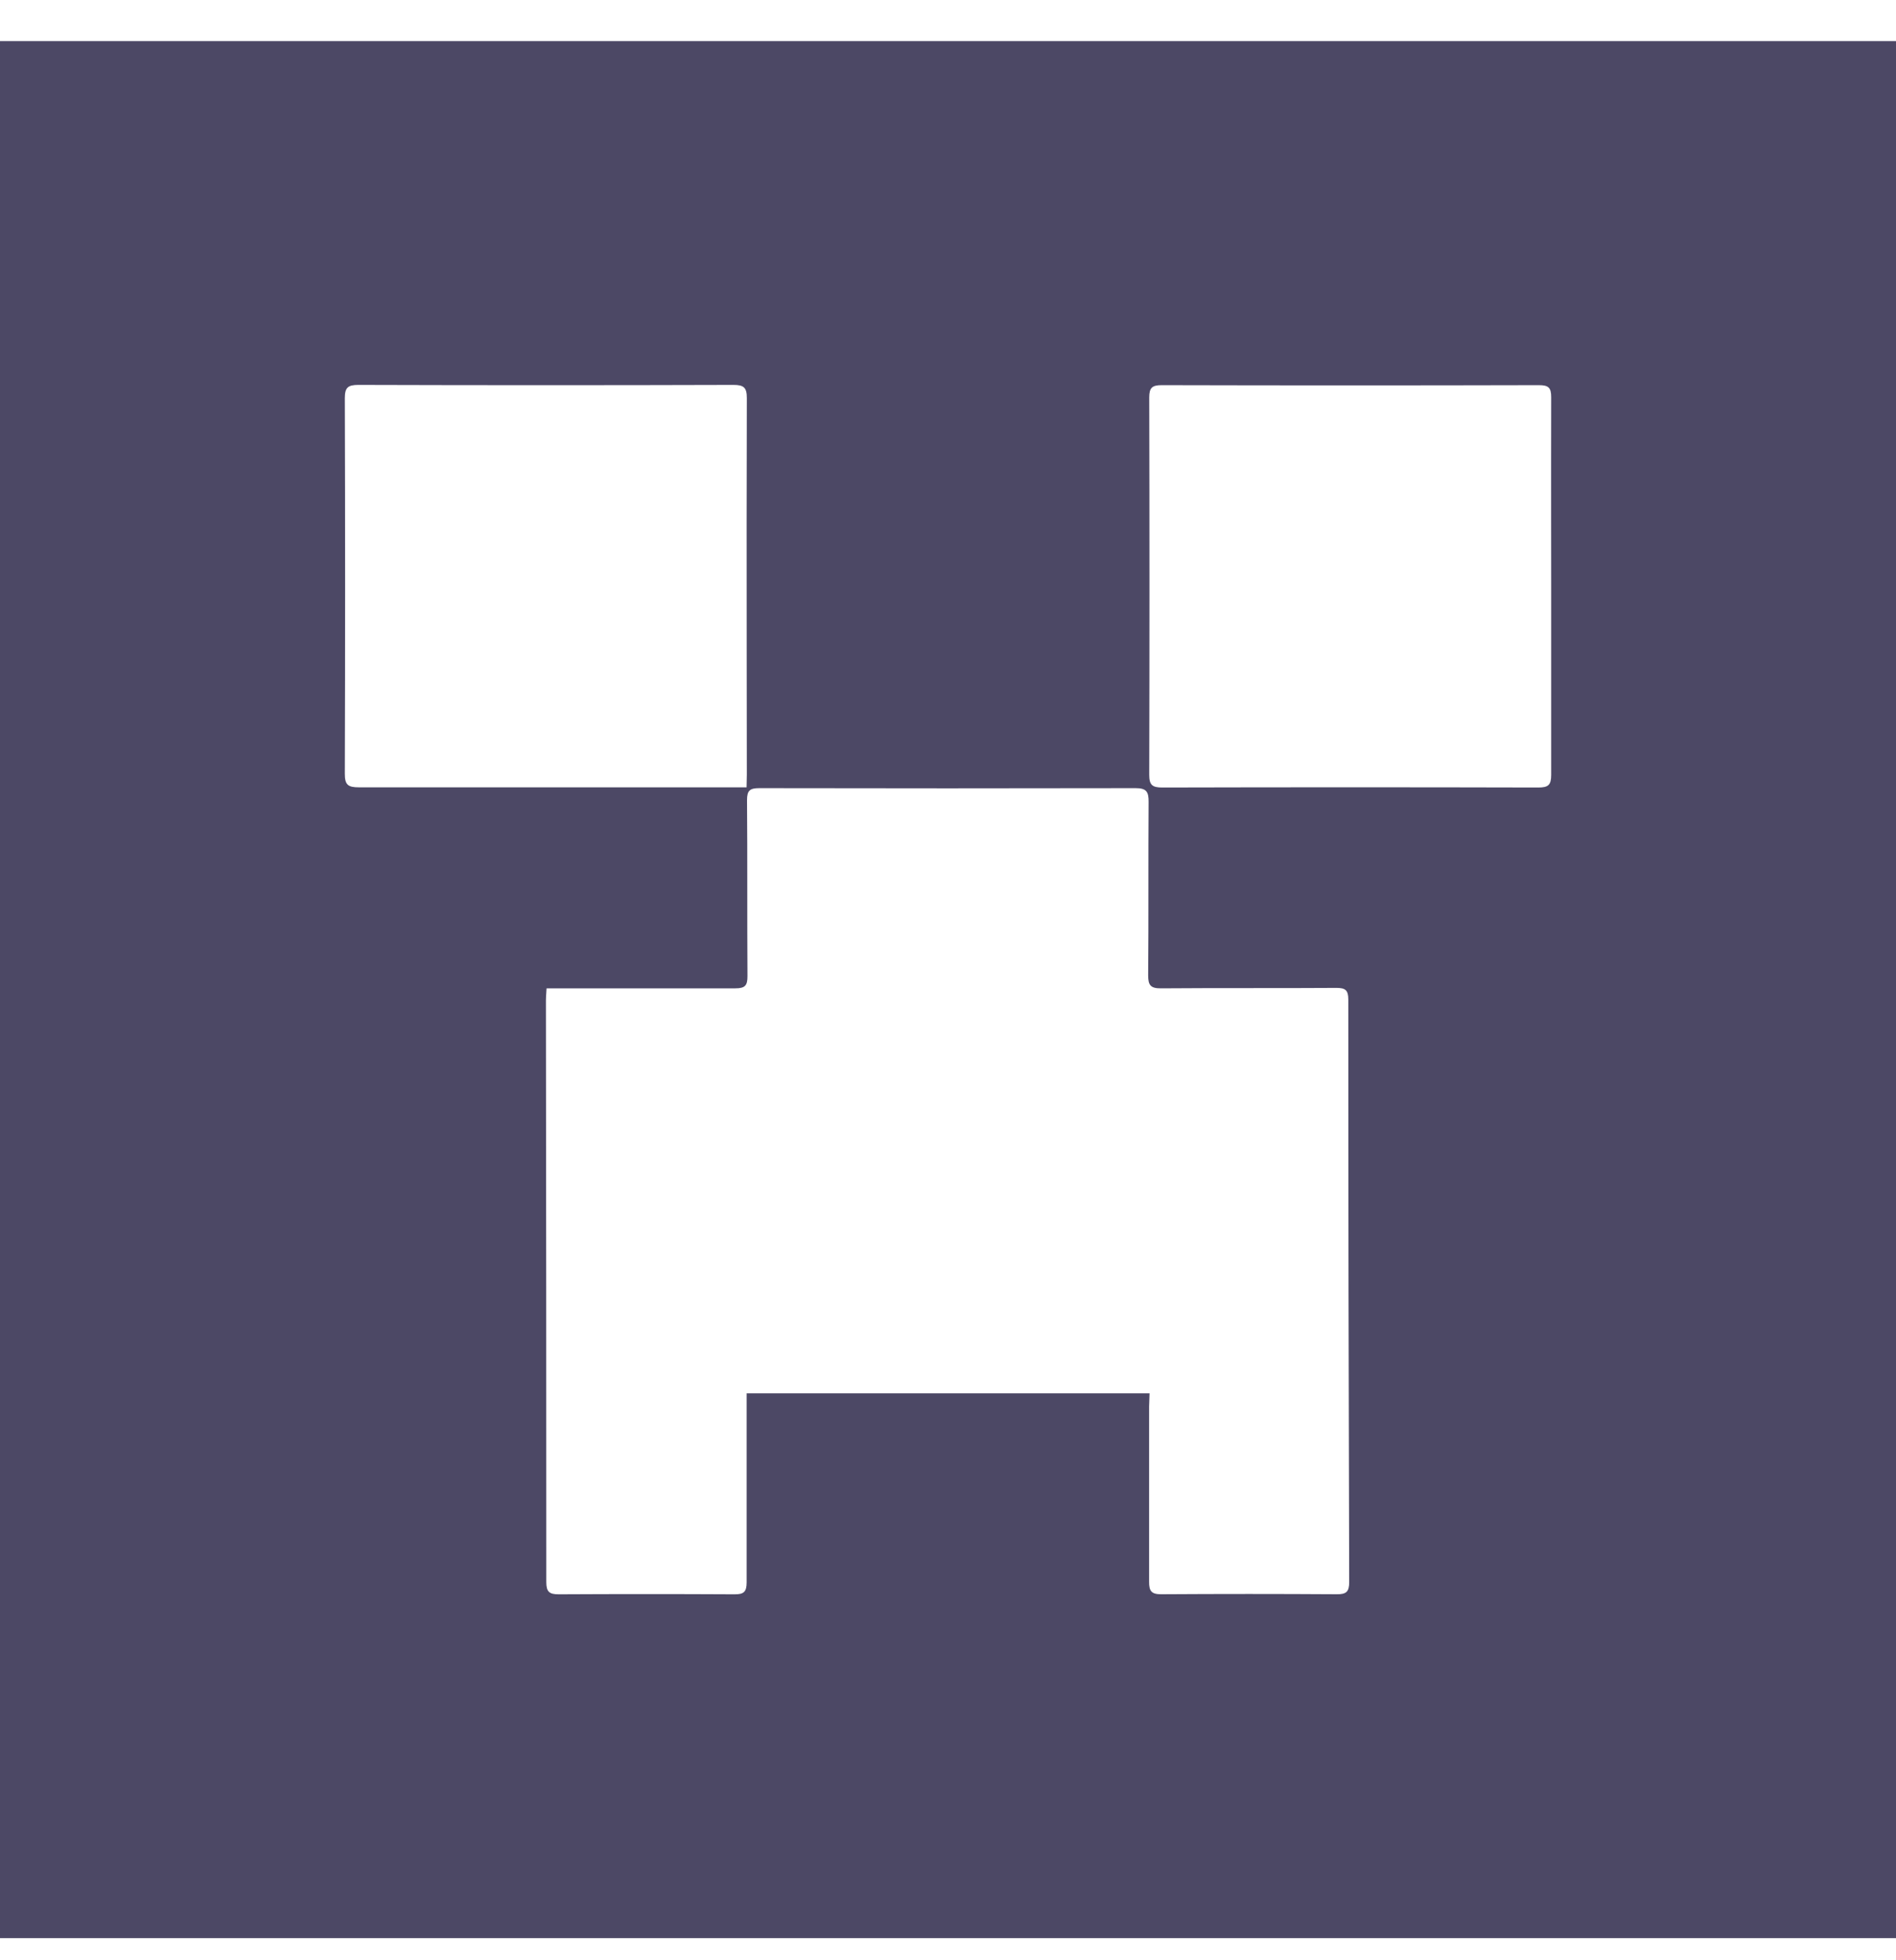 <svg xmlns="http://www.w3.org/2000/svg" width="30" height="31" viewBox="0 0 30 31" fill="none">
                     <path fill-rule="evenodd" clip-rule="evenodd"
                        d="M30 0.65H0V30.65H30V0.65ZM11.813 12.451H5.678C5.508 12.451 5.455 12.413 5.456 12.235C5.462 10.256 5.462 8.277 5.456 6.297C5.456 6.129 5.505 6.087 5.669 6.087C7.648 6.093 9.626 6.093 11.606 6.087C11.769 6.087 11.818 6.129 11.817 6.297C11.813 7.62 11.814 8.943 11.815 10.267C11.816 10.928 11.817 11.59 11.817 12.252L11.813 12.451ZM18.189 22.034H11.814V25.022C11.814 25.176 11.768 25.214 11.621 25.213C10.698 25.208 9.771 25.208 8.841 25.213C8.693 25.213 8.644 25.175 8.644 25.02C8.644 21.955 8.642 18.889 8.638 15.822C8.638 15.784 8.641 15.743 8.644 15.695C8.646 15.675 8.647 15.653 8.648 15.63H11.636C11.79 15.63 11.828 15.584 11.827 15.435C11.824 14.973 11.824 14.51 11.824 14.046C11.824 13.582 11.824 13.118 11.82 12.654C11.82 12.499 11.867 12.464 12.015 12.464C13.999 12.468 15.983 12.468 17.969 12.464C18.142 12.464 18.175 12.523 18.174 12.681C18.171 13.138 18.171 13.595 18.171 14.053C18.171 14.511 18.171 14.968 18.167 15.426C18.167 15.581 18.207 15.631 18.368 15.63C18.846 15.626 19.327 15.626 19.808 15.626C20.254 15.626 20.701 15.626 21.148 15.623C21.287 15.623 21.334 15.66 21.334 15.805C21.334 18.876 21.339 21.948 21.348 25.02C21.348 25.175 21.3 25.213 21.152 25.212C20.225 25.206 19.298 25.206 18.372 25.212C18.217 25.212 18.181 25.159 18.182 25.014V22.245L18.189 22.034ZM24.544 12.254V9.269C24.544 8.939 24.544 8.609 24.543 8.278L24.543 8.274C24.543 7.61 24.542 6.946 24.544 6.283C24.545 6.129 24.499 6.091 24.35 6.091C22.36 6.096 20.37 6.096 18.381 6.091C18.232 6.091 18.184 6.131 18.184 6.284C18.189 8.274 18.189 10.264 18.184 12.255C18.184 12.415 18.234 12.454 18.39 12.454C20.374 12.449 22.358 12.449 24.342 12.454C24.499 12.454 24.544 12.413 24.544 12.254Z"
                        fill="#4C4865" />
                  </svg>
